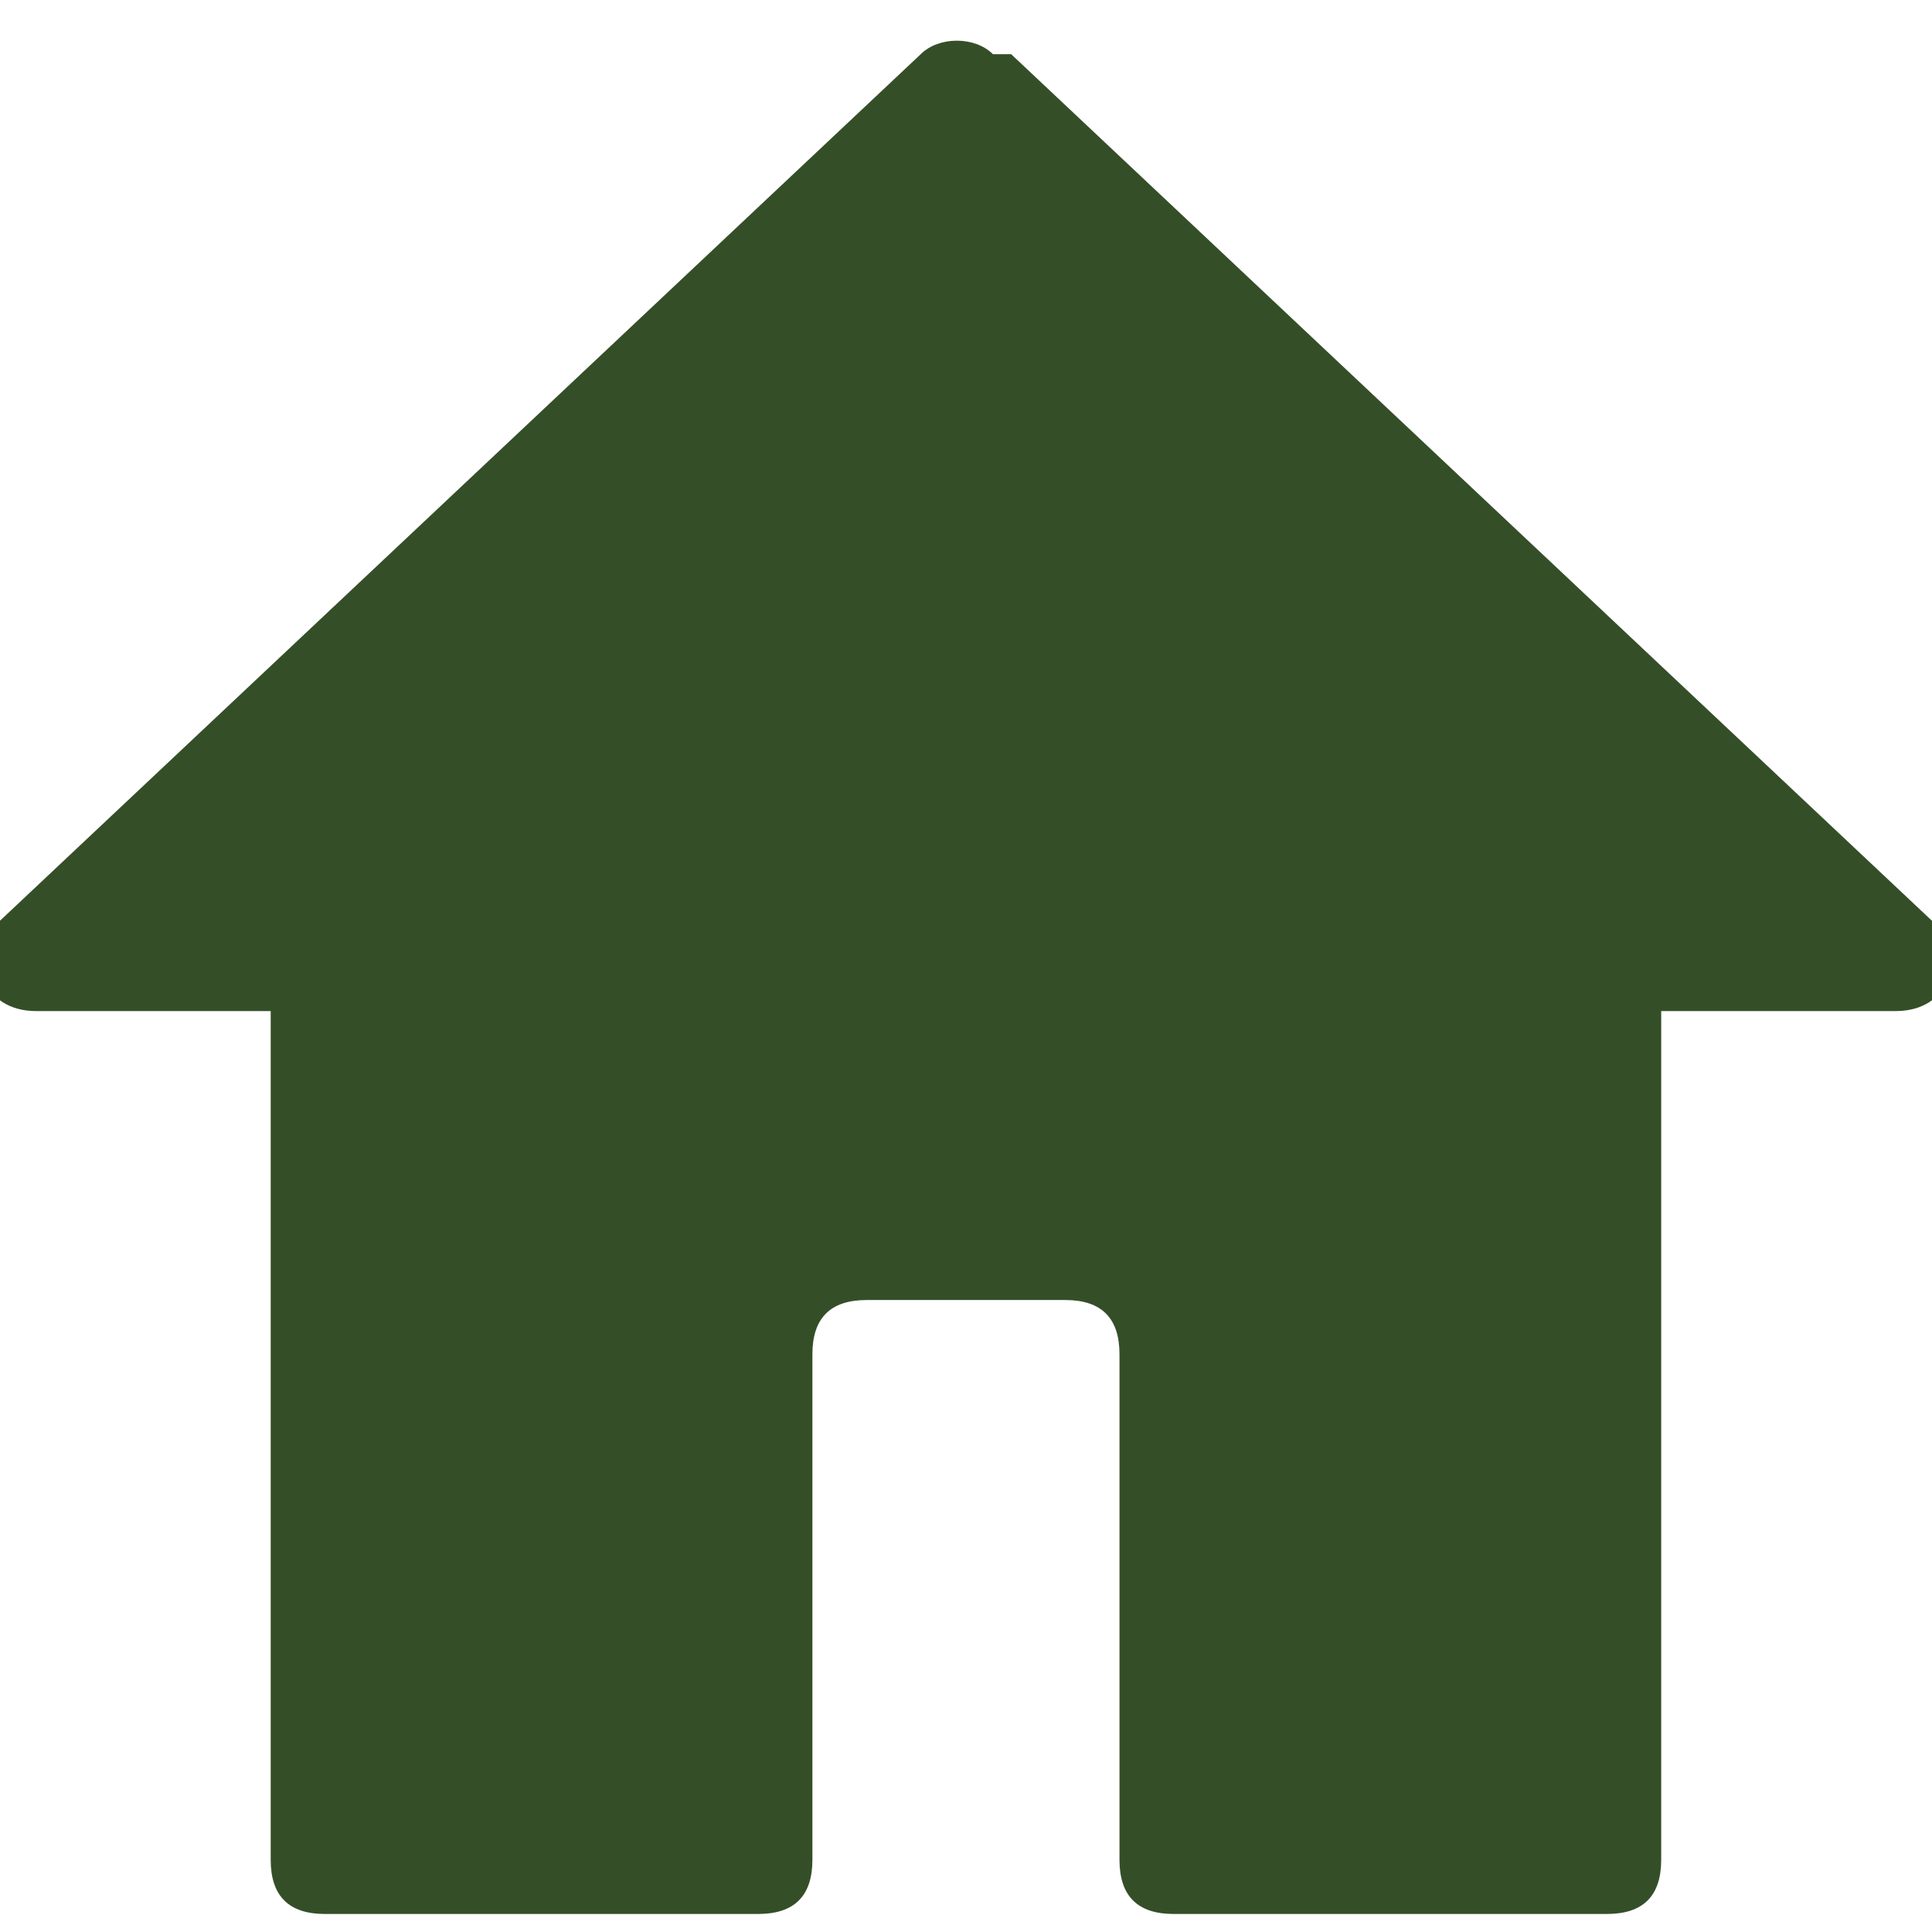 <svg width="18" height="18" viewBox="0 0 18 18" fill="none" xmlns="http://www.w3.org/2000/svg">
<path fill-rule="evenodd" clip-rule="evenodd" d="M9.421 0.505L18 8.579C18.337 8.916 18.168 9.42 17.663 9.42H15.477V17.327C15.477 17.664 15.309 17.832 14.972 17.832H10.934C10.598 17.832 10.43 17.664 10.43 17.327V12.617C10.43 12.28 10.262 12.112 9.925 12.112H8.074C7.737 12.112 7.569 12.28 7.569 12.617V17.327C7.569 17.664 7.401 17.832 7.064 17.832H3.027C2.69 17.832 2.522 17.664 2.522 17.327V9.42H0.336C-0.169 9.42 -0.337 8.916 -0.001 8.579L8.578 0.505C8.746 0.337 9.083 0.337 9.251 0.505H9.421Z" fill="#344F28"/>
</svg>
